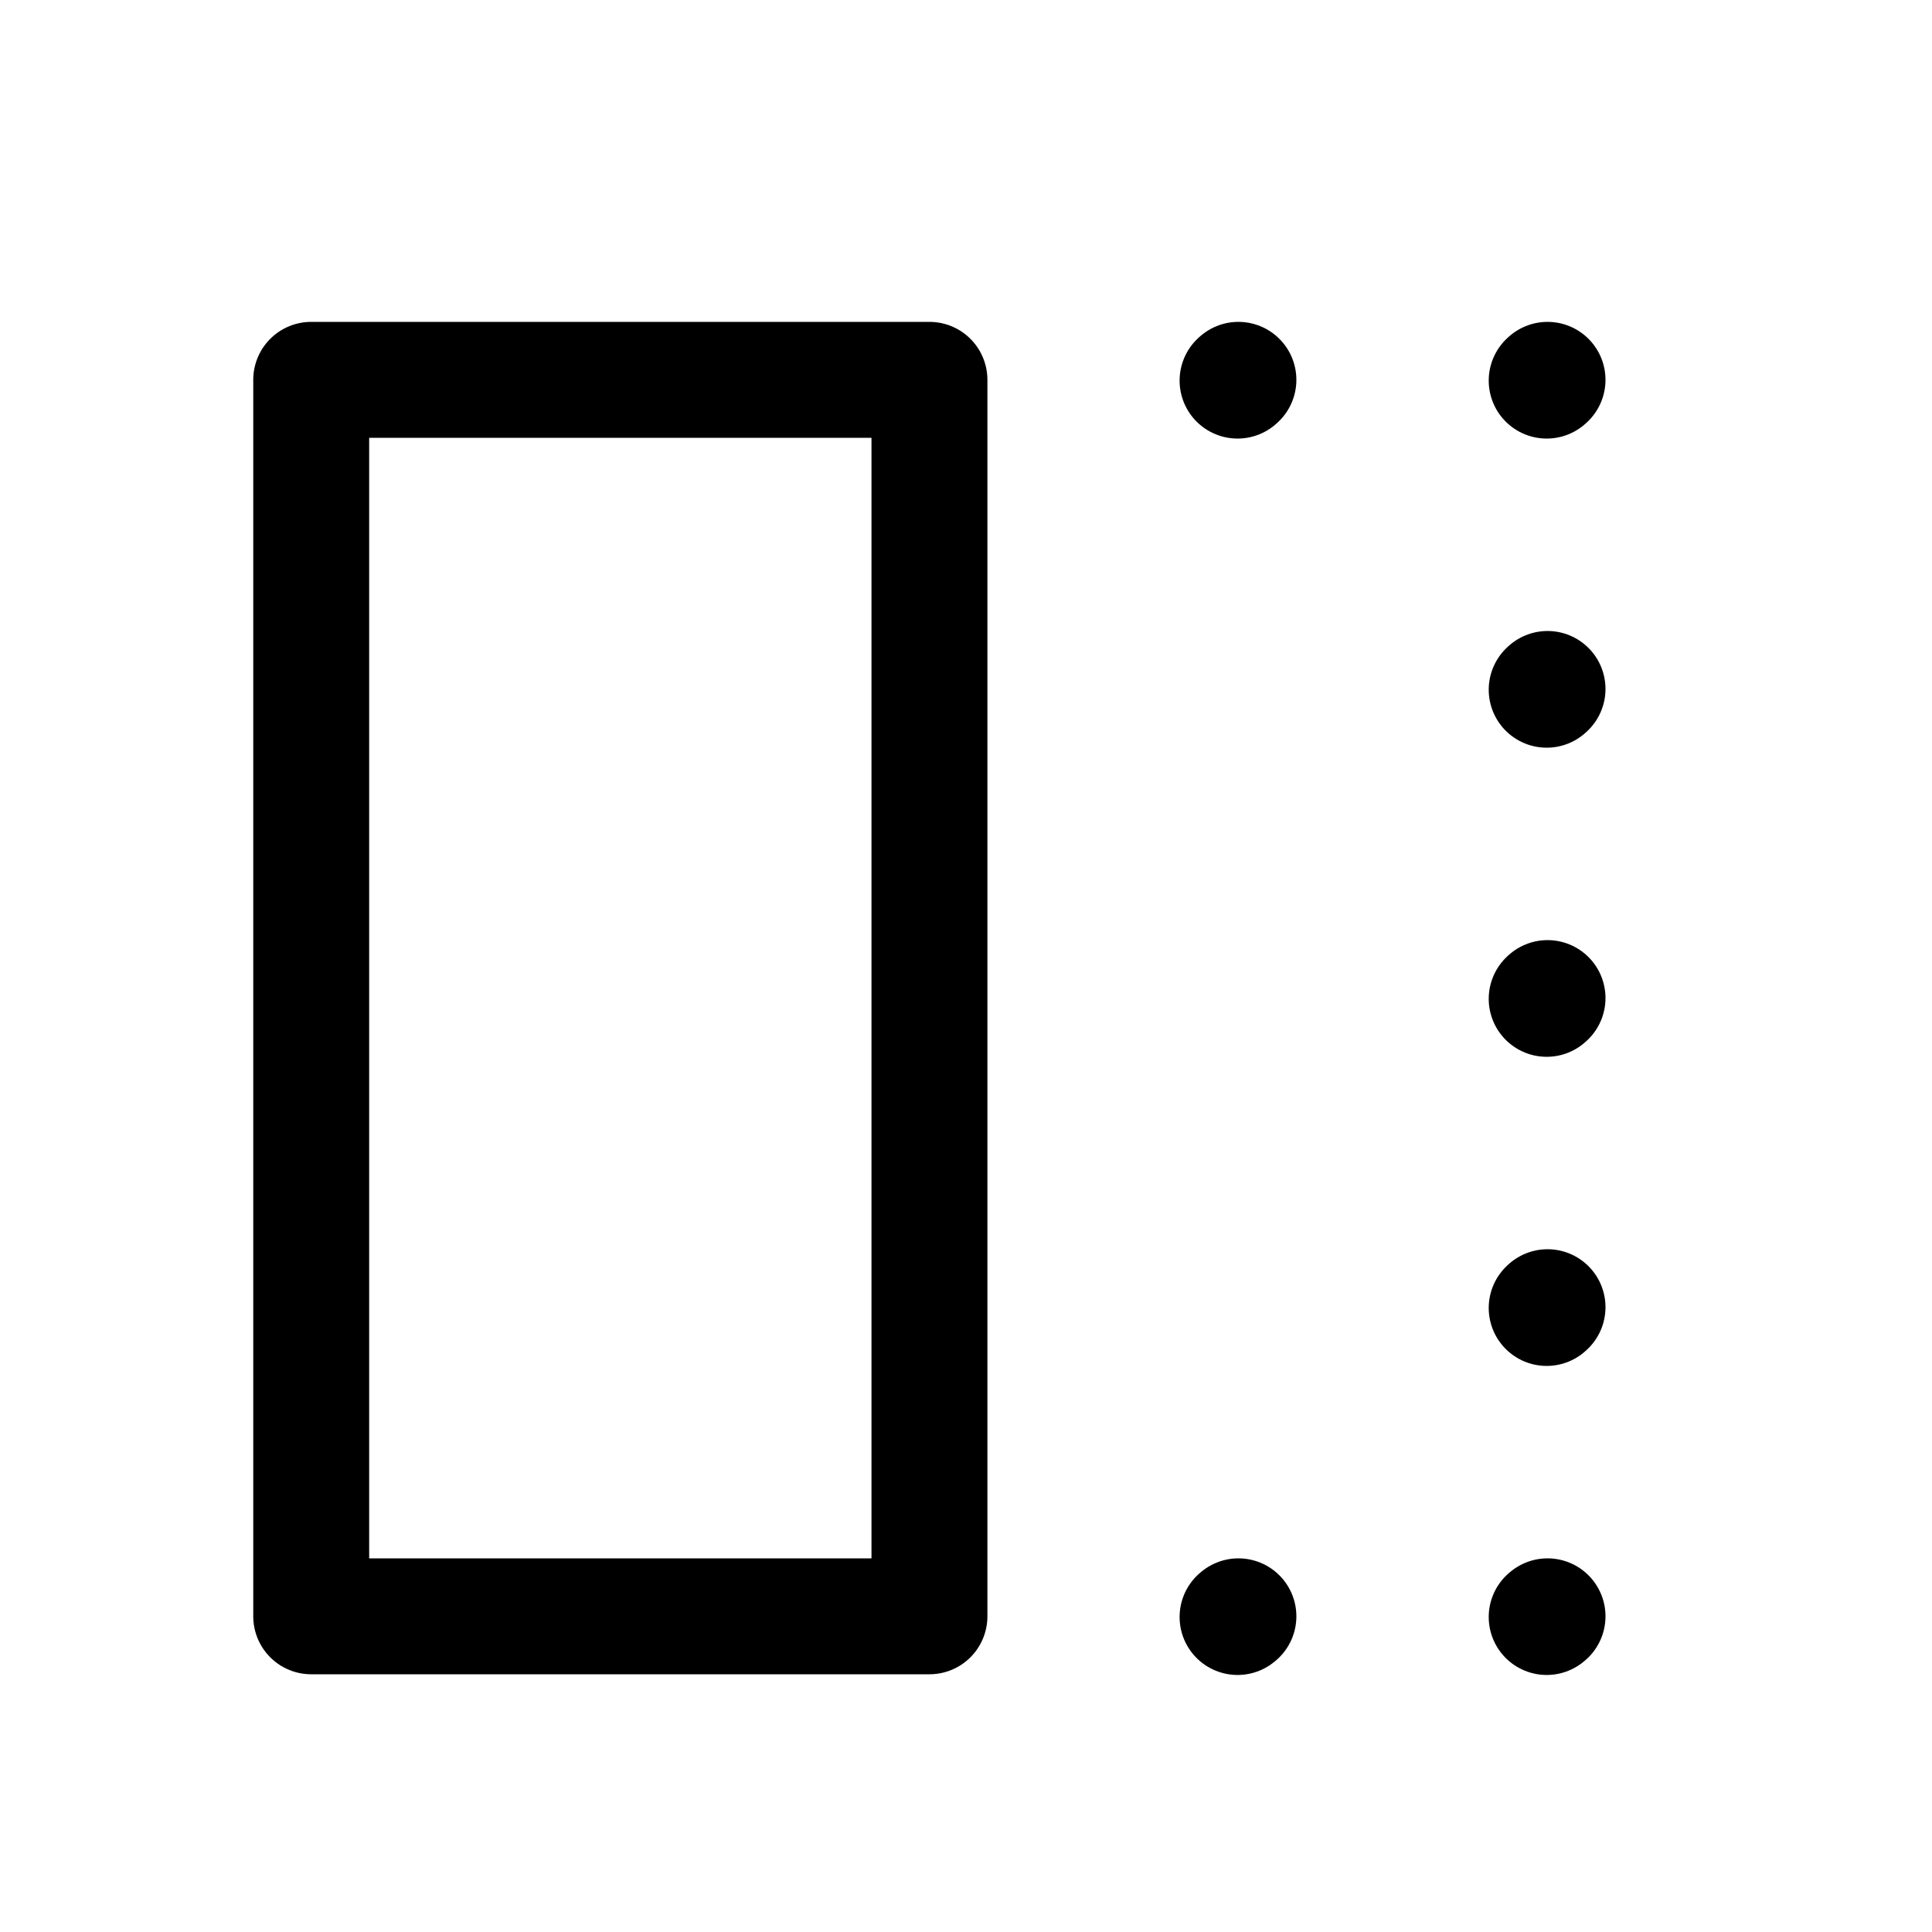 <svg width="25" height="25" viewBox="0 0 25 25" fill="none" xmlns="http://www.w3.org/2000/svg">
<path d="M16.025 4.915L16.014 4.925" stroke="black" stroke-width="1.5" stroke-linecap="round" stroke-linejoin="round"/>
<path d="M20.025 4.915L20.014 4.925" stroke="black" stroke-width="1.5" stroke-linecap="round" stroke-linejoin="round"/>
<path d="M20.025 8.915L20.014 8.925" stroke="black" stroke-width="1.5" stroke-linecap="round" stroke-linejoin="round"/>
<path d="M20.025 12.915L20.014 12.925" stroke="black" stroke-width="1.5" stroke-linecap="round" stroke-linejoin="round"/>
<path d="M20.025 16.915L20.014 16.925" stroke="black" stroke-width="1.5" stroke-linecap="round" stroke-linejoin="round"/>
<path d="M20.025 20.915L20.014 20.924" stroke="black" stroke-width="1.5" stroke-linecap="round" stroke-linejoin="round"/>
<path d="M16.025 20.915L16.014 20.924" stroke="black" stroke-width="1.5" stroke-linecap="round" stroke-linejoin="round"/>
<path d="M12.027 4.915H4.027V20.915H12.027V4.915Z" stroke="black" stroke-width="1.5" stroke-linecap="round" stroke-linejoin="round"/>
</svg>
